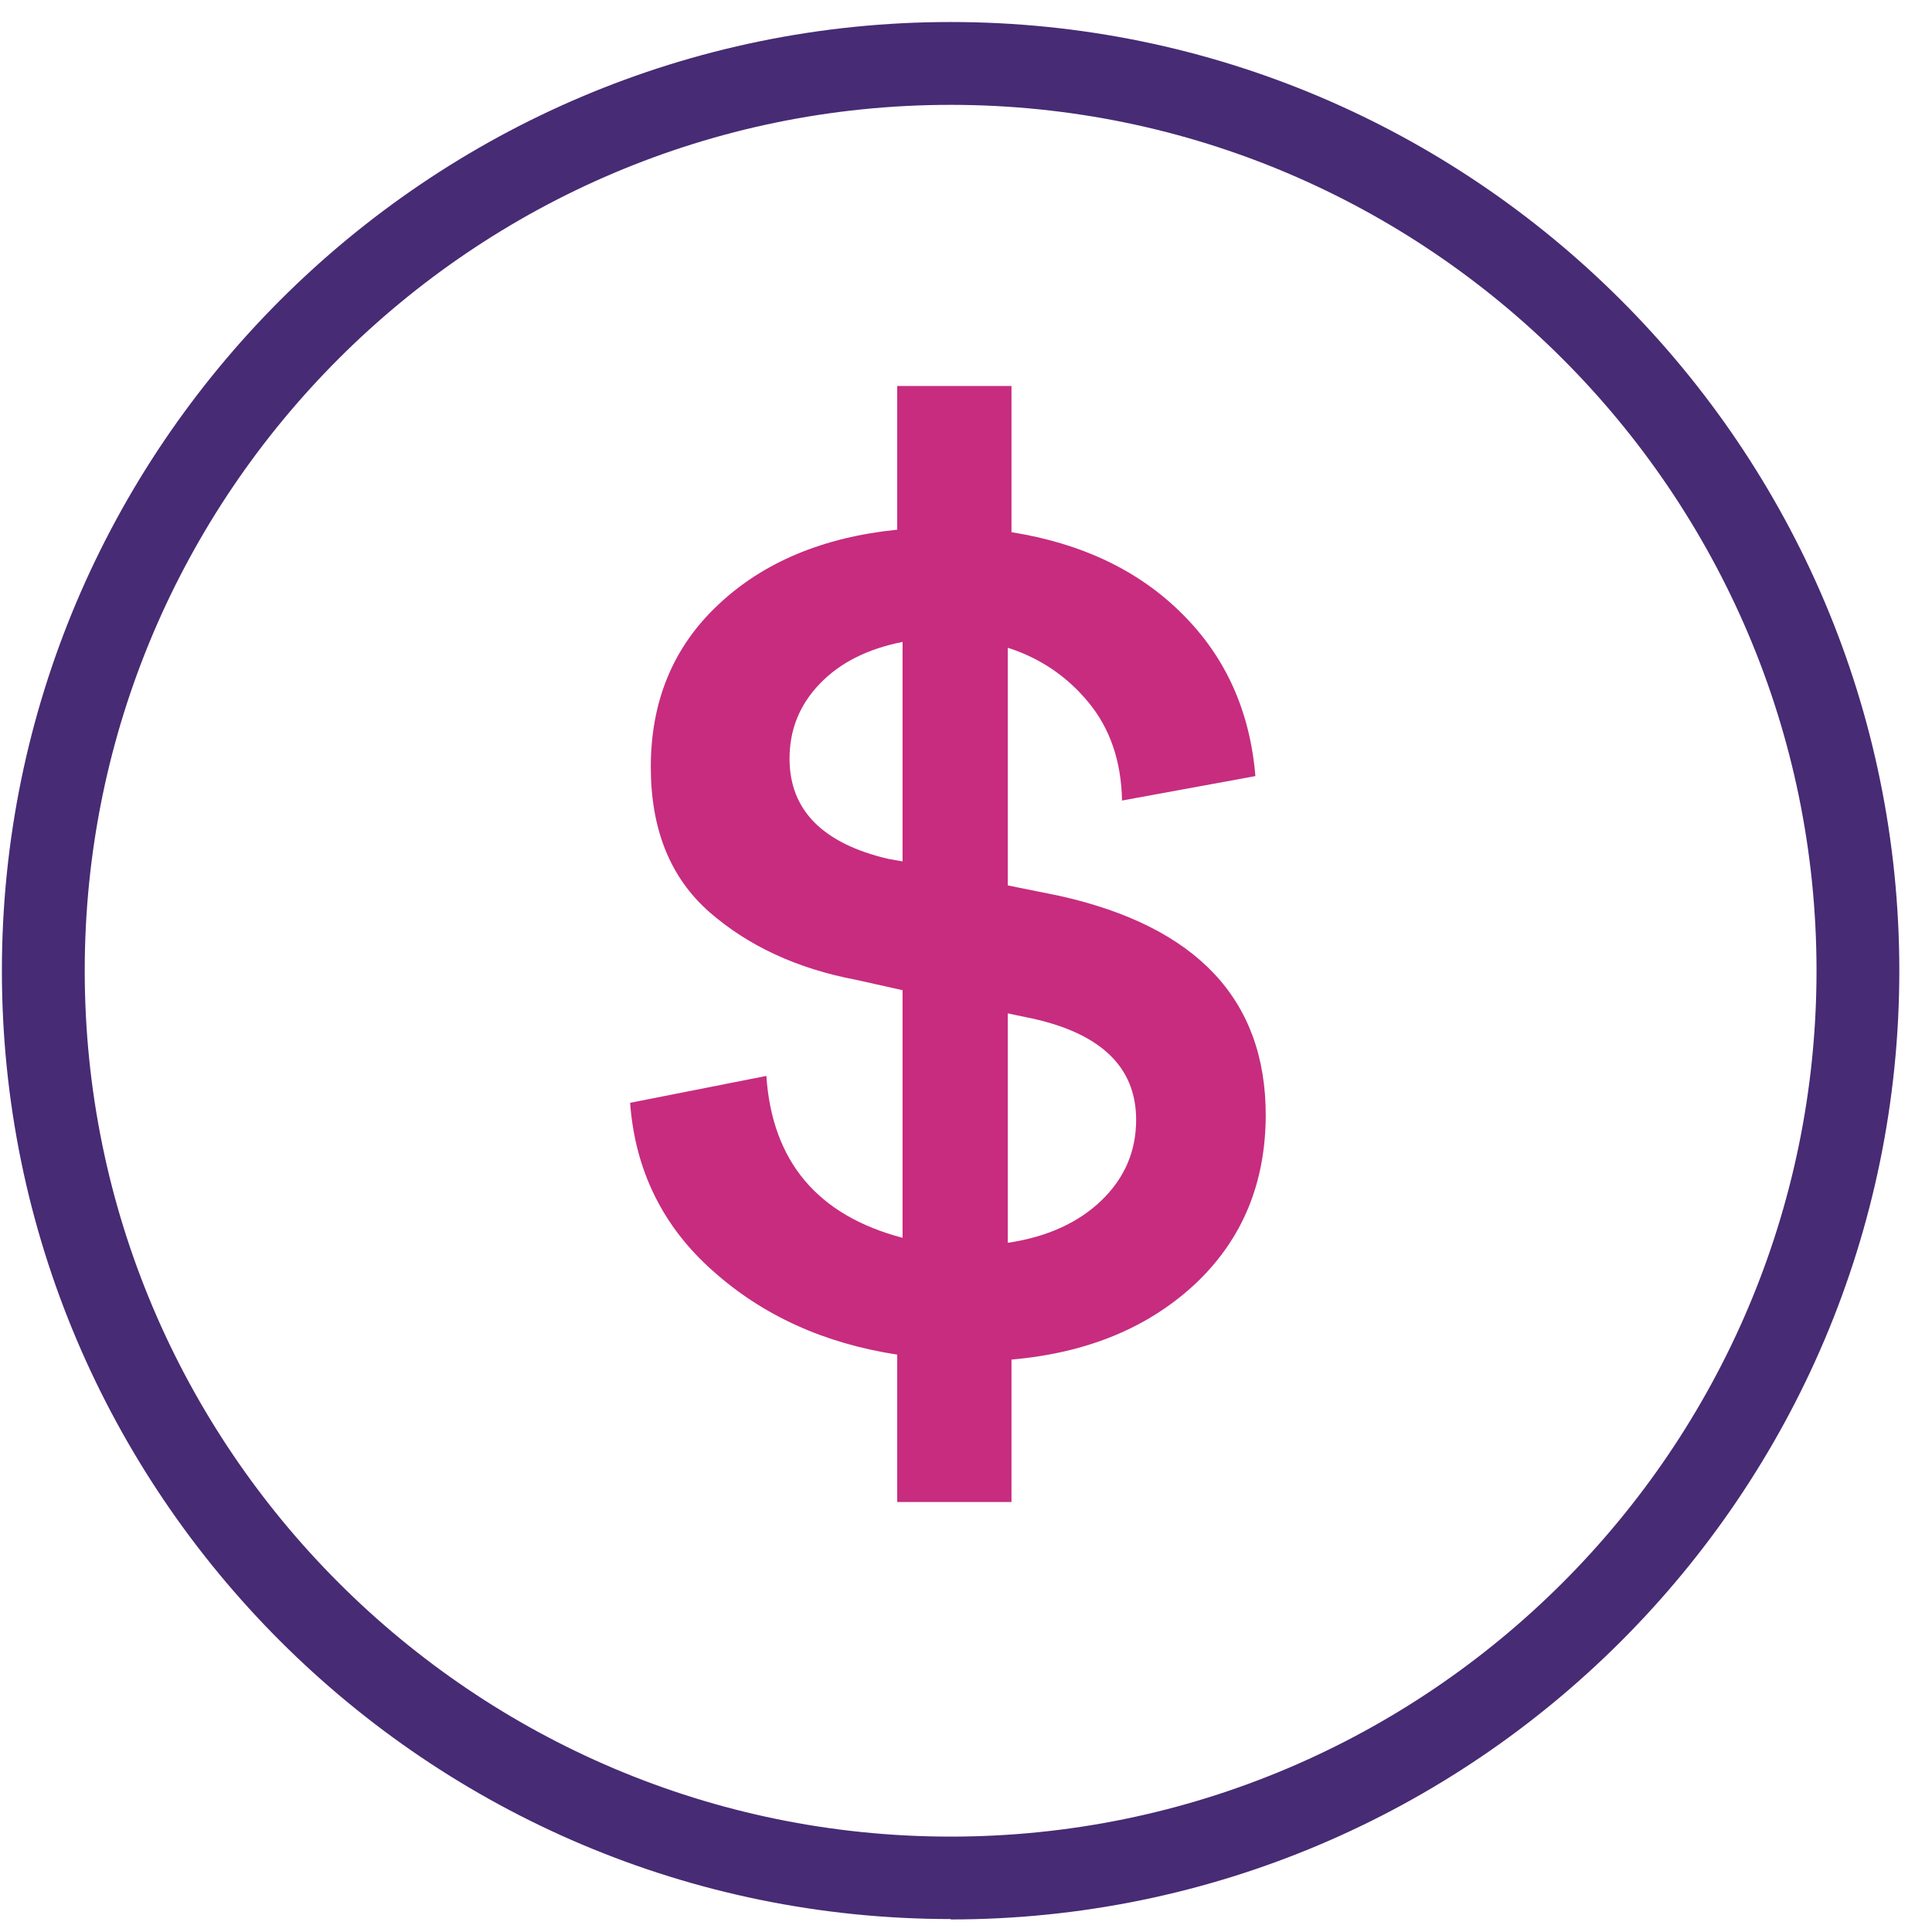 <svg width="48" height="48" viewBox="0 0 48 48" fill="none" xmlns="http://www.w3.org/2000/svg">
<path d="M23.618 47.678C10.624 47.678 0.047 37.111 0.047 24.117C0.047 11.123 10.624 0.547 23.618 0.547C36.612 0.547 47.188 11.123 47.188 24.117C47.188 37.111 36.612 47.688 23.618 47.688V47.678ZM23.618 2.605C11.755 2.605 2.105 12.255 2.105 24.117C2.105 35.98 11.755 45.63 23.618 45.63C35.48 45.63 45.131 35.98 45.131 24.117C45.131 12.255 35.47 2.605 23.618 2.605Z" fill="#472B74"/>
<path d="M31.447 27.687C31.447 29.385 30.871 30.784 29.709 31.885C28.546 32.976 27.023 33.614 25.13 33.778V37.317H22.291V33.655C20.48 33.377 18.957 32.688 17.712 31.576C16.468 30.476 15.778 29.076 15.655 27.399L19.04 26.731C19.184 28.86 20.315 30.198 22.424 30.753V24.601L21.272 24.344C19.801 24.066 18.587 23.5 17.62 22.656C16.653 21.802 16.169 20.609 16.169 19.055C16.169 17.42 16.725 16.072 17.846 15.023C18.957 13.973 20.449 13.345 22.291 13.16V9.59H25.13V13.222C26.869 13.5 28.289 14.169 29.369 15.249C30.449 16.319 31.056 17.667 31.19 19.282L27.877 19.889C27.857 18.912 27.579 18.099 27.044 17.451C26.509 16.802 25.84 16.35 25.038 16.093V21.998L26.313 22.255C29.739 23.017 31.447 24.838 31.447 27.708V27.687ZM22.424 21.401V15.948C21.55 16.123 20.871 16.463 20.367 16.988C19.863 17.512 19.616 18.13 19.616 18.85C19.616 20.125 20.439 20.959 22.075 21.34L22.424 21.401ZM25.038 25.167V30.877C26.015 30.733 26.797 30.373 27.363 29.827C27.939 29.272 28.227 28.603 28.227 27.821C28.227 26.484 27.311 25.63 25.48 25.27L25.038 25.177V25.167Z" fill="#C72C7F"/>
</svg>
